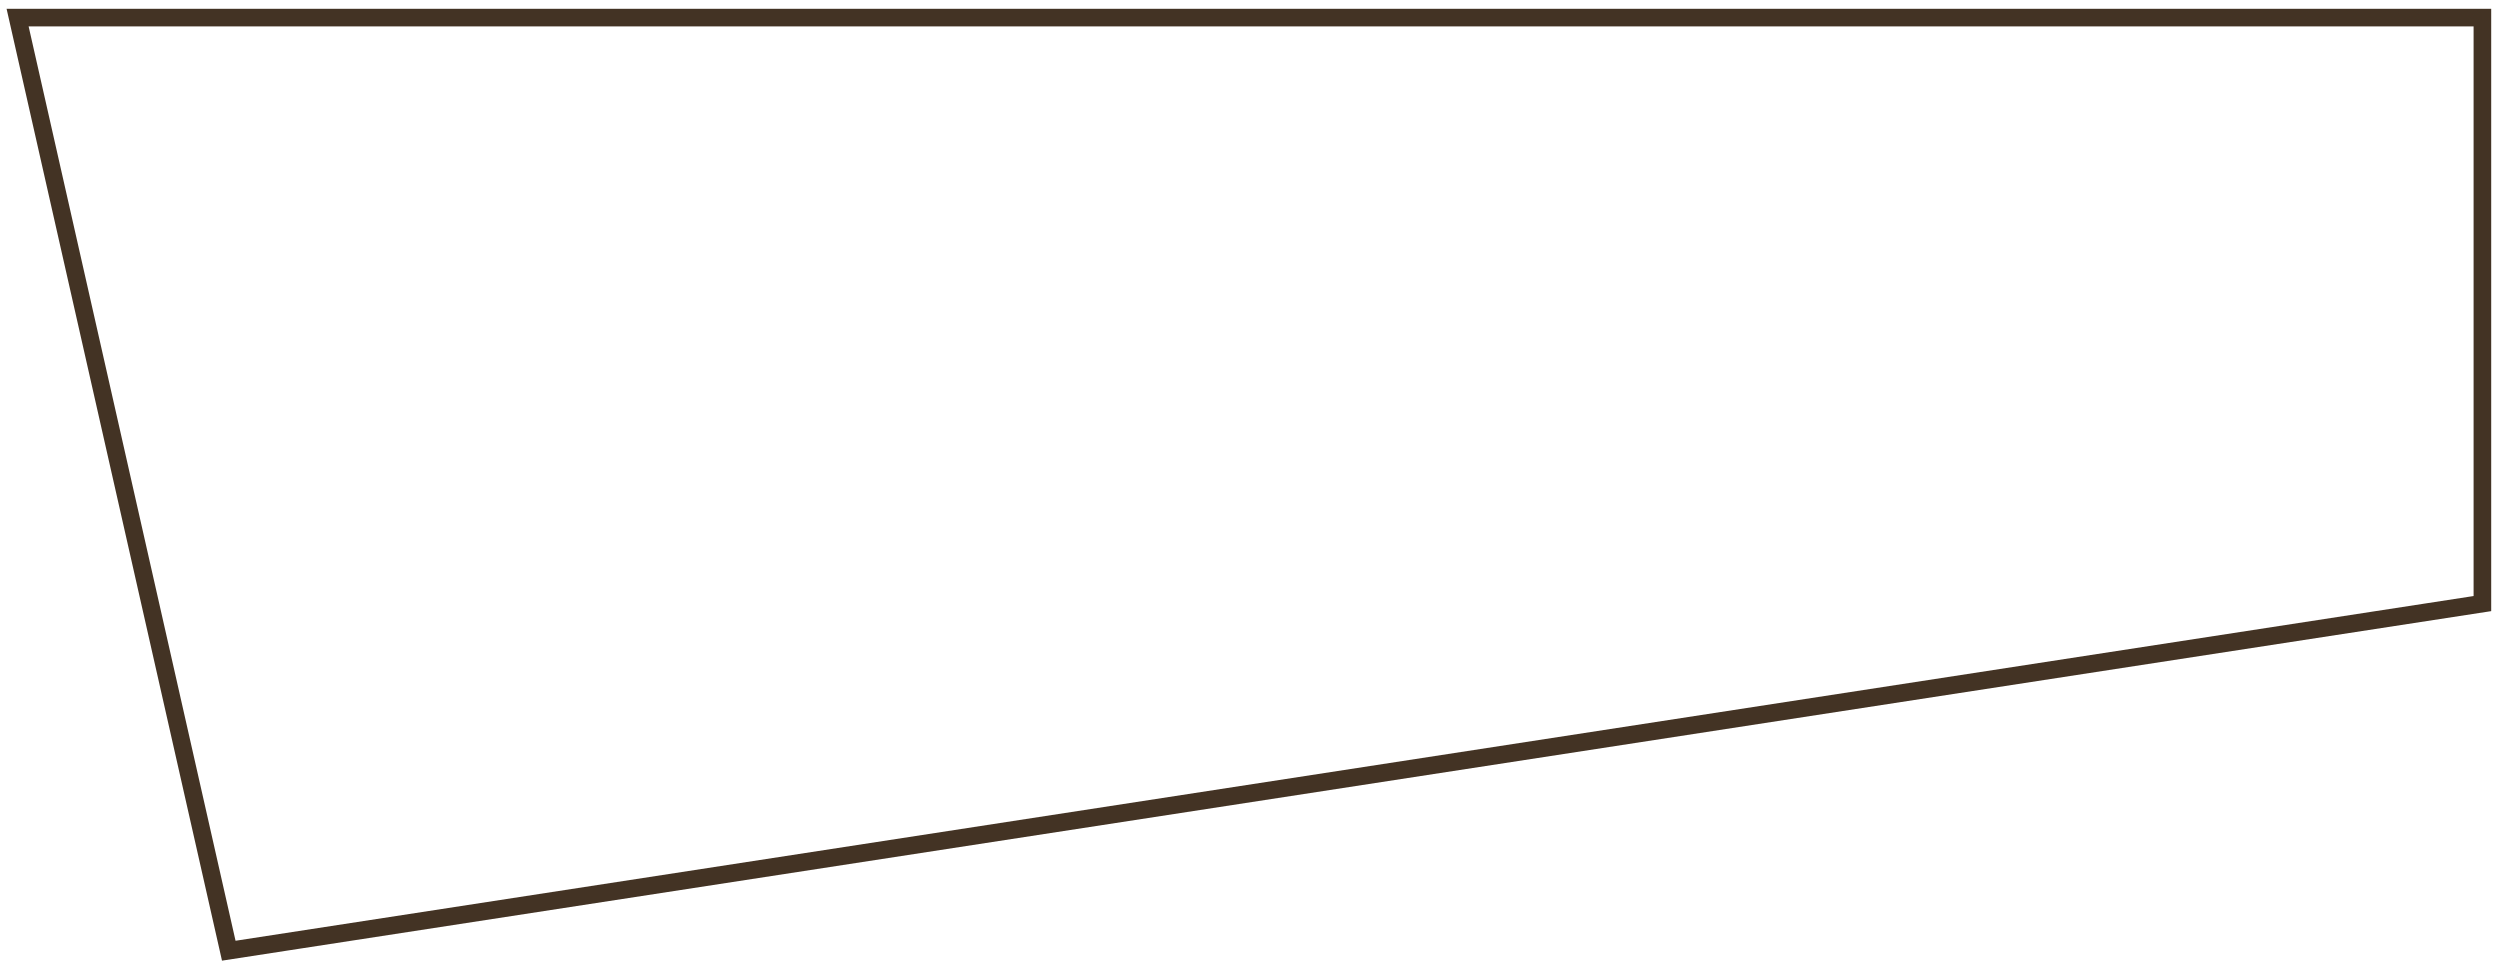 <?xml version="1.0" encoding="UTF-8" standalone="no"?><svg width='142' height='55' viewBox='0 0 142 55' fill='none' xmlns='http://www.w3.org/2000/svg'>
<path d='M141 1H1L12.994 54L141 34.284V1Z' stroke='#433324'/>
</svg>
